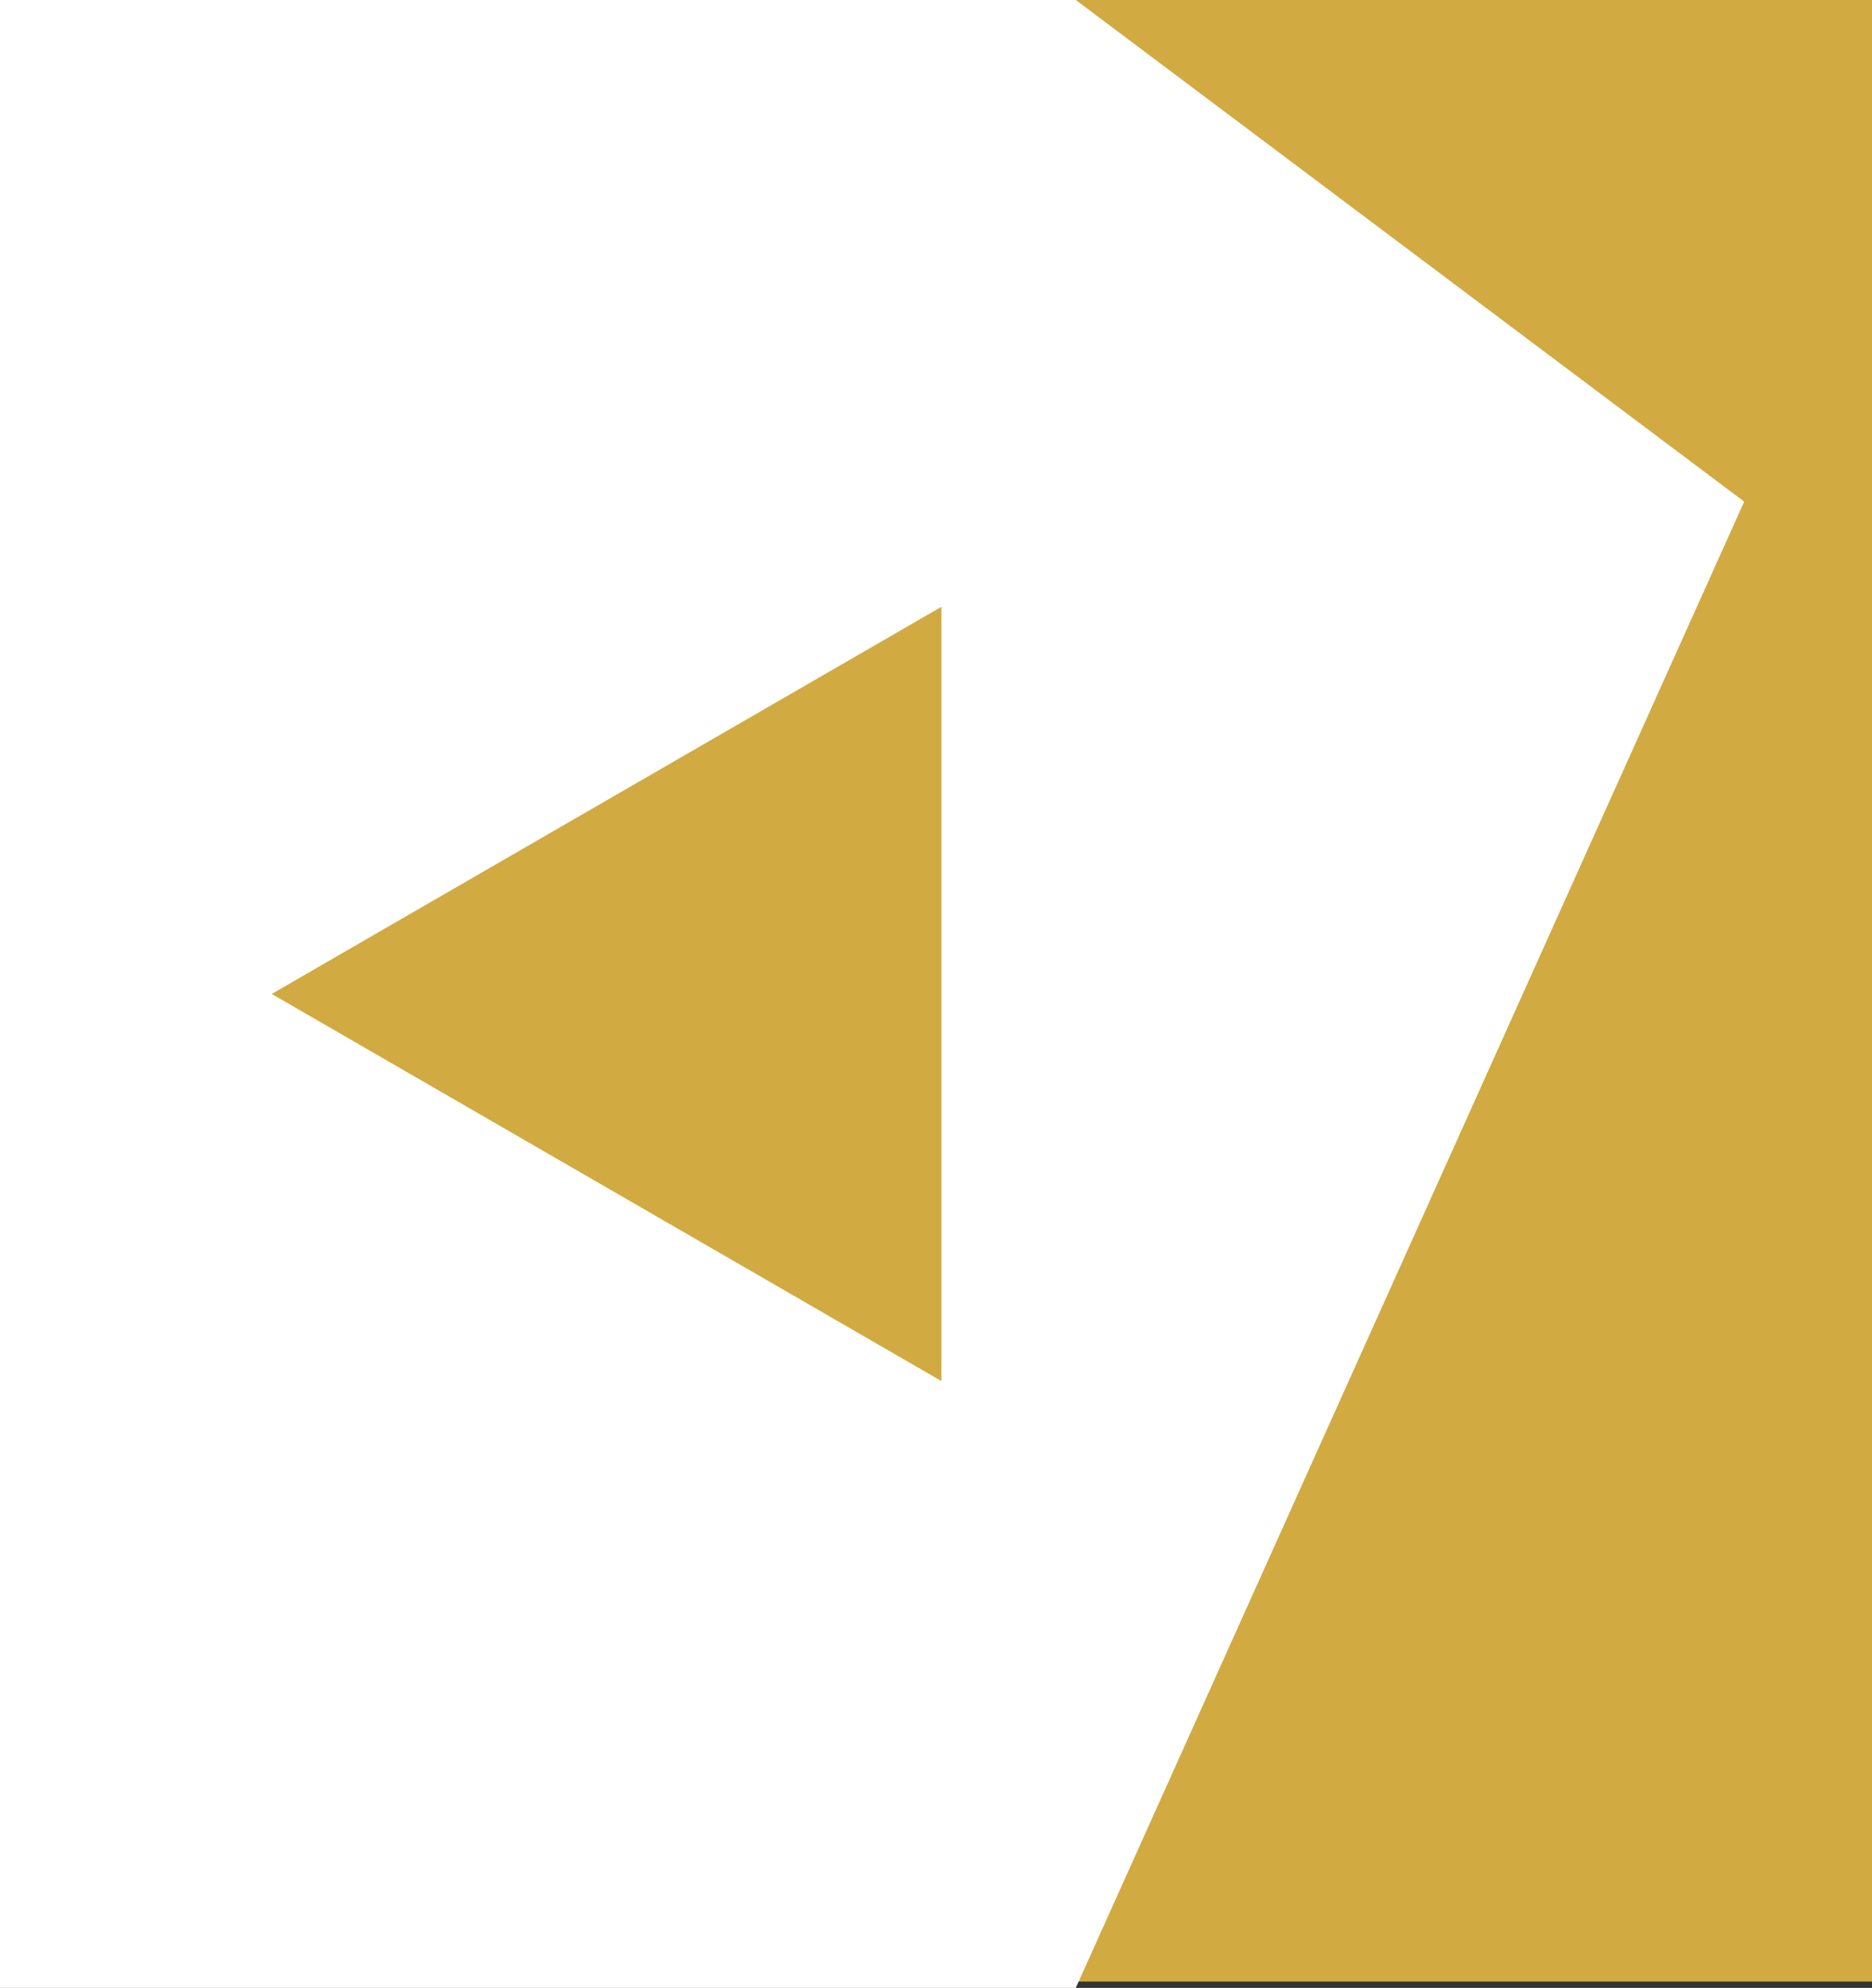 <svg xmlns="http://www.w3.org/2000/svg" width="44.637" height="47.384" viewBox="0 0 44.637 47.384">
  <rect x="0" y="0" width="44.637" height="47.384" fill="#333333" stroke="none"/>
  <g id="Gruppe_291" data-name="Gruppe 291" transform="translate(44.637 47.384) rotate(180)">
    <g id="Gruppe_289" data-name="Gruppe 289" transform="translate(0 0.151)">
      <rect id="Rechteck_326" data-name="Rechteck 326" width="44.637" height="47.233" transform="translate(0 0)" fill="#d1aa41"/>
    </g>
    <path id="Pfad_797" data-name="Pfad 797" d="M15.937,0H41.589V47.384H15.937L0,35.427Z" transform="translate(3.048)" fill="#fff"/>
    <path id="Polygon_33" data-name="Polygon 33" d="M9.228,0l9.228,15.969H0Z" transform="translate(38.158 14.464) rotate(90)" fill="#d1aa41"/>
  </g>
</svg>
